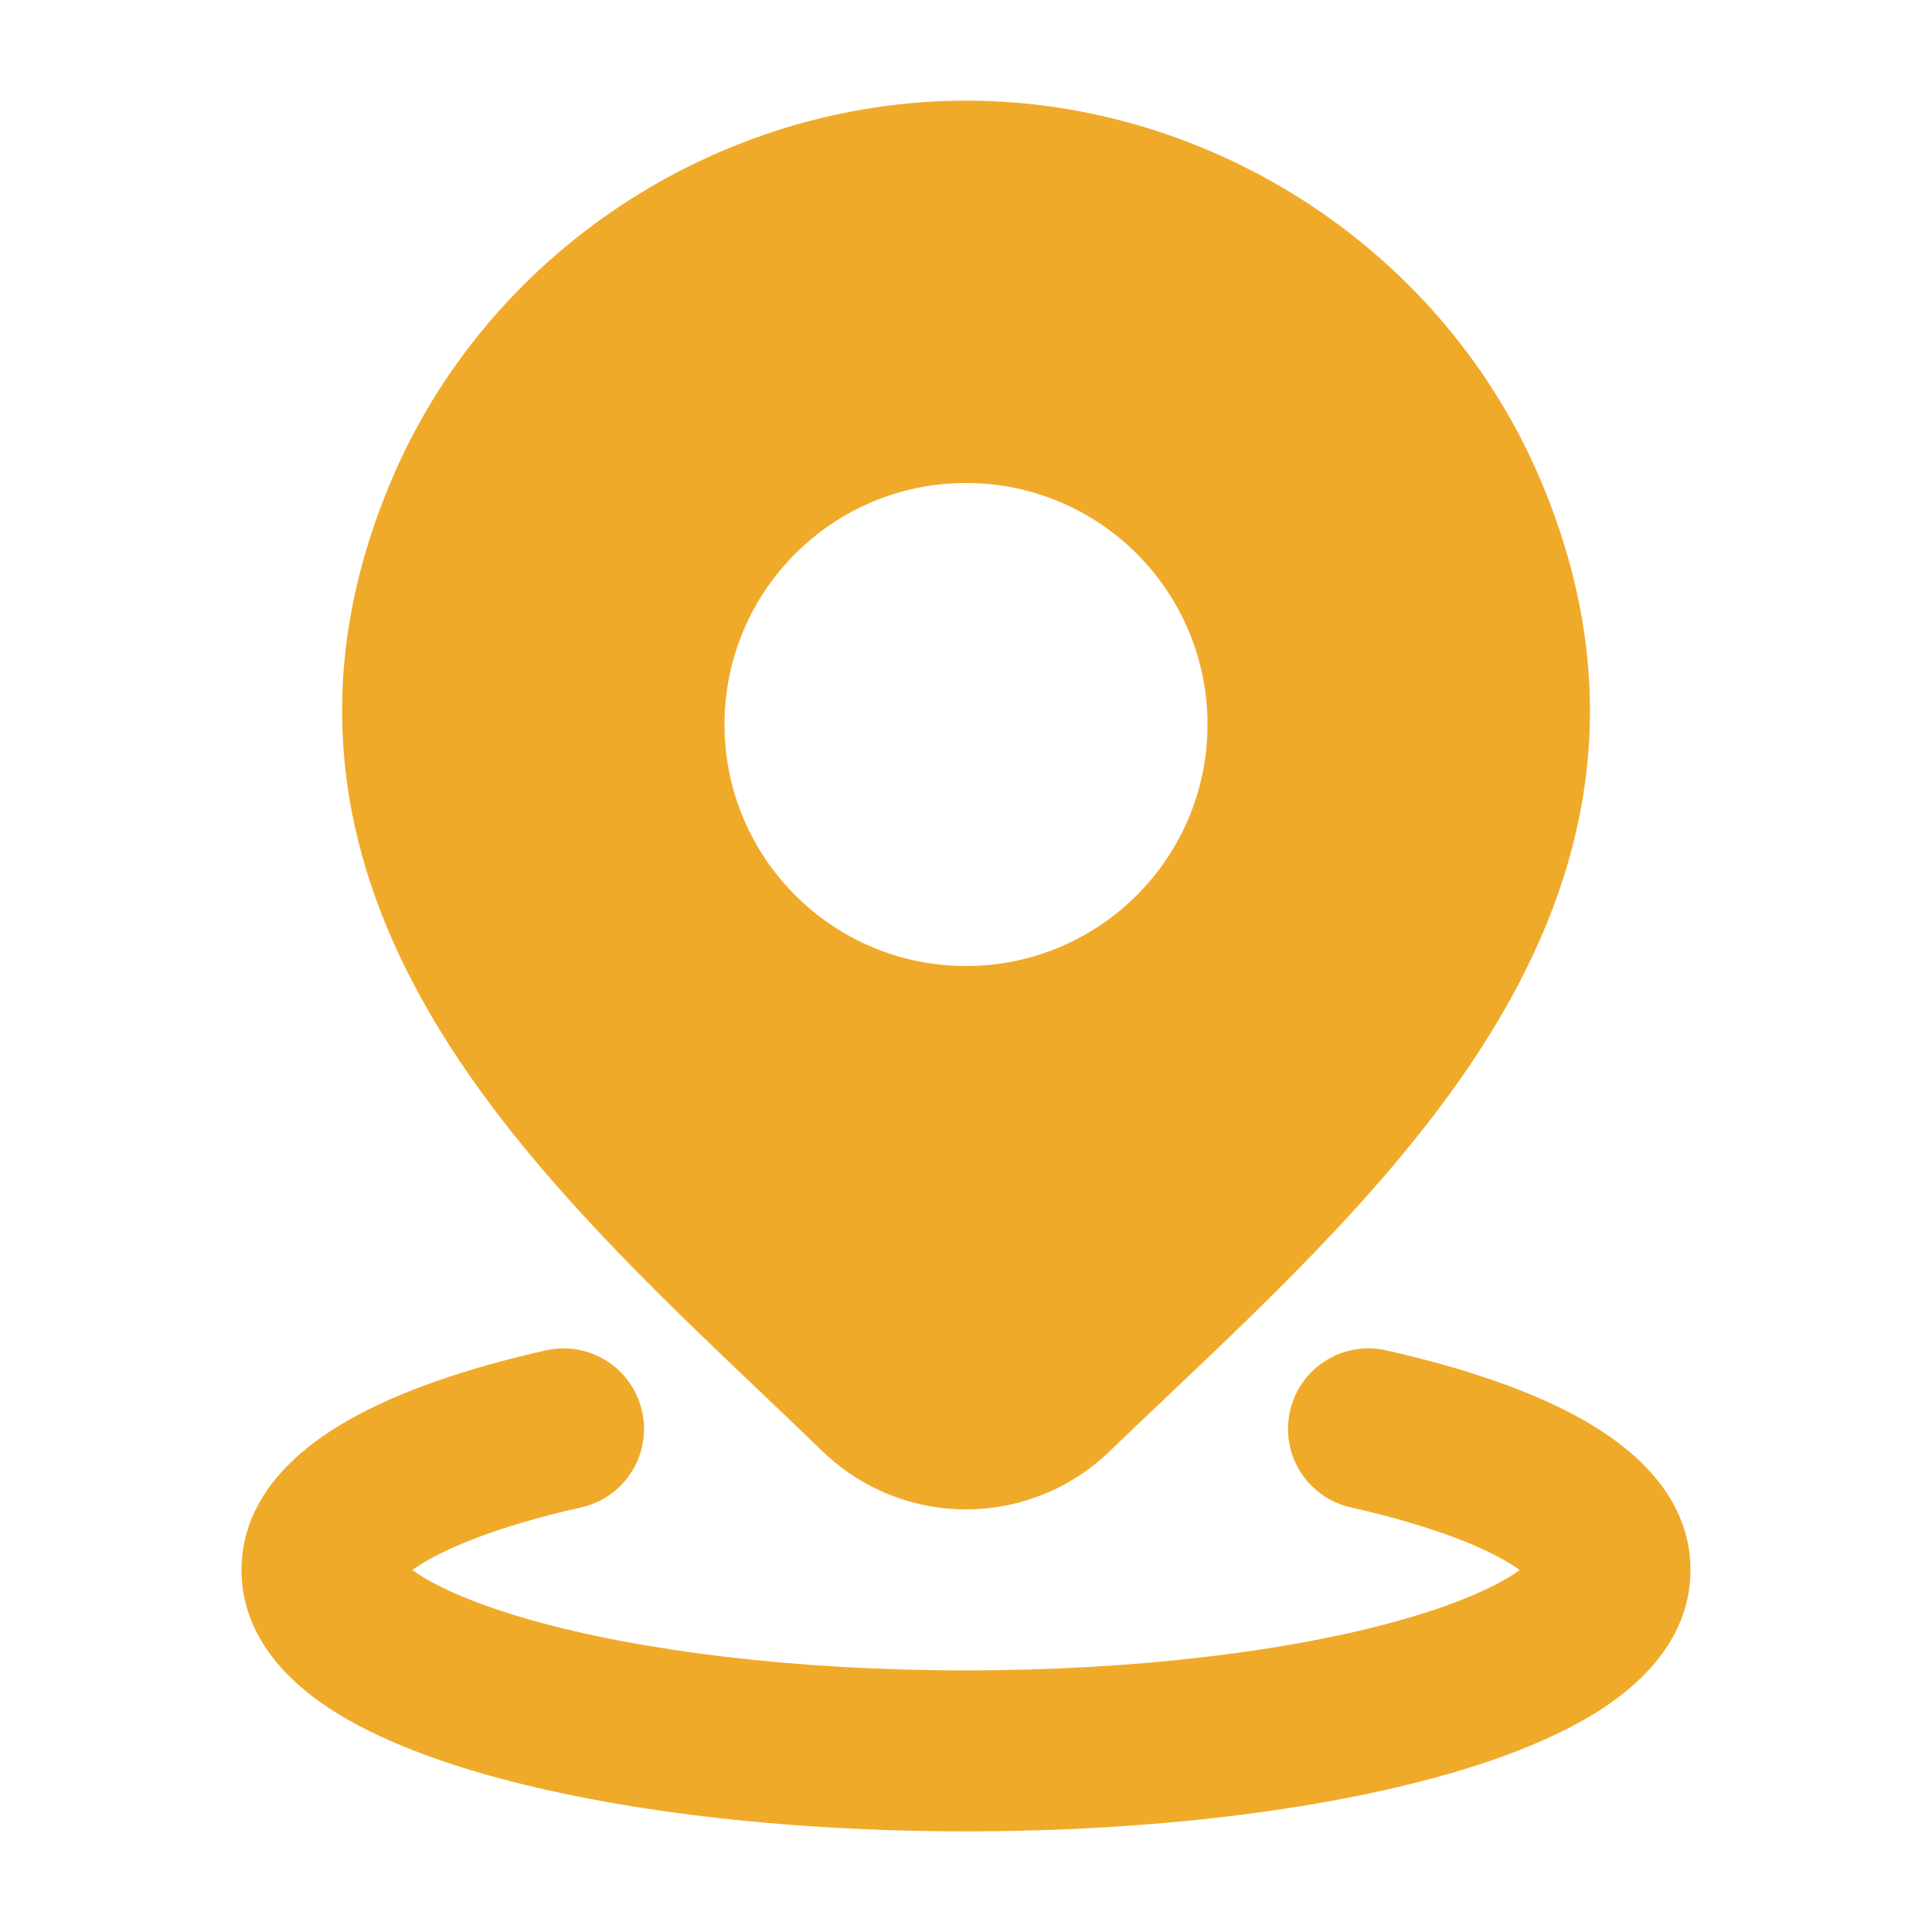<?xml version="1.0" encoding="UTF-8"?> <svg xmlns="http://www.w3.org/2000/svg" width="32" height="32" viewBox="0 0 32 32" fill="none"><path d="M10.634 23.374C10.796 24.092 10.345 24.806 9.626 24.967C8.47 25.228 7.614 25.54 7.081 25.844C6.974 25.905 6.892 25.959 6.829 26.004C6.853 26.022 6.879 26.04 6.909 26.06C7.285 26.309 7.917 26.586 8.818 26.839C10.601 27.34 13.141 27.667 16 27.667C18.859 27.667 21.399 27.34 23.182 26.839C24.083 26.586 24.715 26.309 25.091 26.06C25.121 26.04 25.147 26.022 25.171 26.004C25.108 25.959 25.026 25.905 24.919 25.844C24.387 25.54 23.53 25.228 22.374 24.967C21.655 24.806 21.204 24.092 21.366 23.374C21.528 22.655 22.241 22.204 22.959 22.366C24.241 22.654 25.385 23.039 26.243 23.53C27.006 23.966 28 24.756 28 26.005C28 27.106 27.218 27.849 26.566 28.282C25.862 28.748 24.933 29.117 23.903 29.406C21.825 29.99 19.032 30.333 16 30.333C12.968 30.333 10.175 29.99 8.097 29.406C7.068 29.117 6.138 28.748 5.434 28.282C4.782 27.849 4 27.106 4 26.005C4 24.756 4.994 23.966 5.757 23.53C6.615 23.039 7.759 22.654 9.041 22.366C9.759 22.204 10.472 22.655 10.634 23.374Z" fill="#F0AA2A"></path><path fill-rule="evenodd" clip-rule="evenodd" d="M16.001 1.667C11.933 1.667 8.069 4.14 6.455 8.021C4.953 11.634 5.77 14.713 7.457 17.336C8.834 19.477 10.843 21.388 12.636 23.093C12.976 23.417 13.309 23.733 13.628 24.043L13.631 24.045C14.267 24.658 15.117 25 16.001 25C16.884 25 17.734 24.658 18.371 24.045C18.673 23.754 18.986 23.457 19.307 23.153L19.307 23.152C21.119 21.436 23.156 19.505 24.547 17.337C26.233 14.712 27.047 11.63 25.546 8.021C23.932 4.14 20.069 1.667 16.001 1.667ZM16 8C13.791 8 12 9.791 12 12C12 14.209 13.791 16 16 16C18.209 16 20 14.209 20 12C20 9.791 18.209 8 16 8Z" fill="#F0AA2A"></path></svg> 